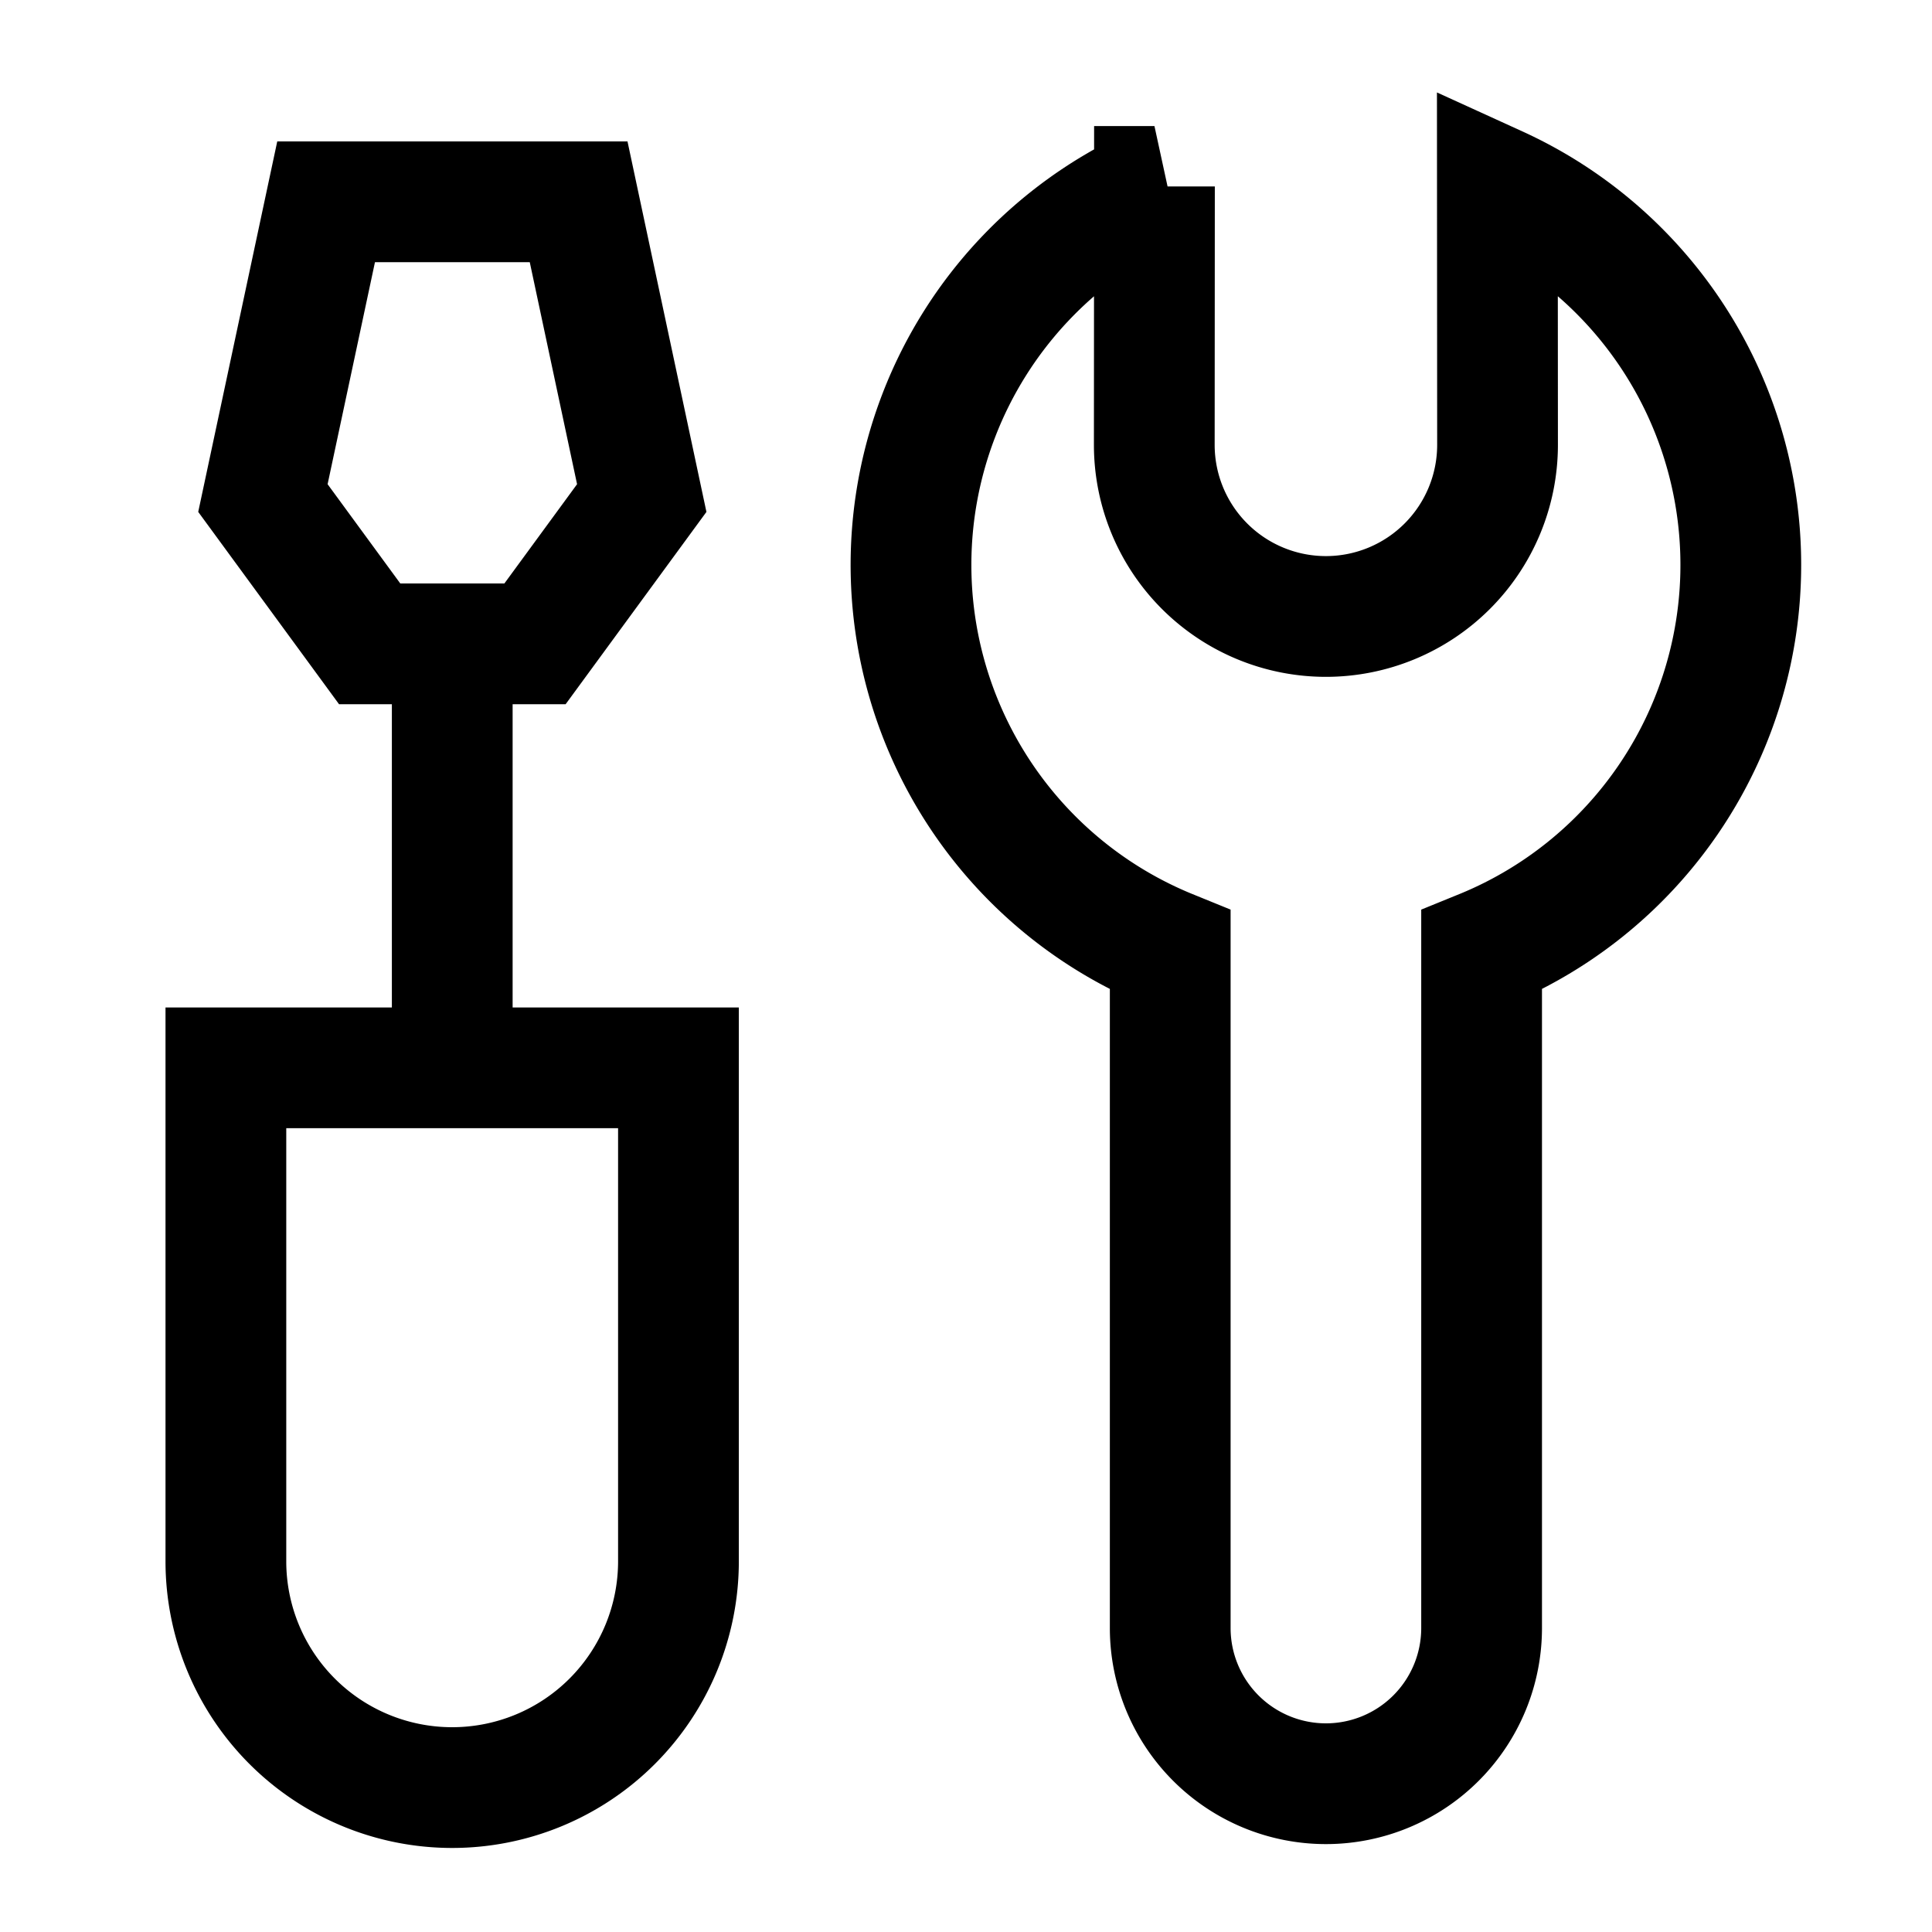 <svg xmlns="http://www.w3.org/2000/svg" fill="none" viewBox="0 0 24 24" id="Screwdriver-Wrench--Streamline-Sharp" height="24" width="24">
  <desc>
    Screwdriver Wrench Streamline Icon: https://streamlinehq.com
  </desc>
  <g id="screwdriver-wrench--tools-construction-tools-wrench-screwdriver-preferences-setting-edit-adjust">
    <path id="Vector" stroke="#000000" d="m8.428 13.265 -5.622 0 0 6.13a2.81 2.81 0 0 0 5.622 0l0 -6.13Z" stroke-width="1.5"></path>
    <path id="Vector_2" stroke="#000000" d="m5.618 13.168 0 -5.158" stroke-width="1.5"></path>
    <path id="Vector_3" stroke="#000000" d="m6.646 7.998 -2.054 0 -1.326 -1.811 0.785 -3.68 3.137 0 0.784 3.68 -1.326 1.811Z" stroke-width="1.5"></path>
    <path id="Union" stroke="#000000" d="m14.339 5.526 0.002 -3.21a5.167 5.167 0 0 0 0.196 9.488l0 8.42a1.934 1.934 0 1 0 3.868 0l0 -8.42a5.168 5.168 0 0 0 0.196 -9.489l0.002 3.211a2.132 2.132 0 1 1 -4.264 0Z" stroke-width="1.5"></path>
  </g>
</svg>